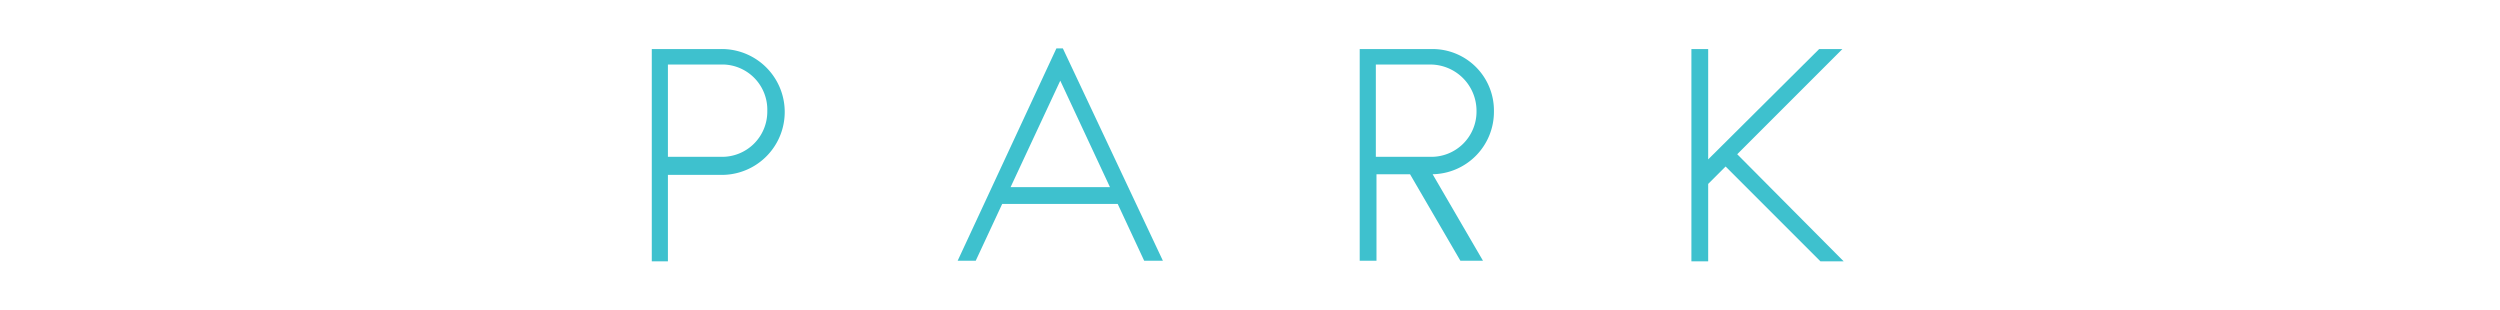 <svg id="Layer_1" data-name="Layer 1" xmlns="http://www.w3.org/2000/svg" viewBox="0 0 387.4 48"><defs><style>.cls-1{fill:#3ec1ce;}</style></defs><title>Logo_parti_Park</title><path class="cls-1" d="M101,7.6h10.7a9.75,9.75,0,0,1,.3,19.5h-8.5V40.5H101Zm10.7,16.7a7,7,0,0,0,7.2-7v-.1a7,7,0,0,0-6.7-7.2h-8.7V24.3Z"/><path class="cls-1" d="M173.2,31.6H155.3l-4.1,8.8h-2.8L163.7,7.5h1l15.5,32.9h-2.9ZM172,29l-7.7-16.5L156.6,29Z"/><path class="cls-1" d="M210.7,7.6H222a9.52,9.52,0,0,1,9.5,9.6v.1A9.67,9.67,0,0,1,222,27l7.8,13.4h-3.5L218.5,27h-5.2V40.4h-2.6Zm10.9,16.7a7,7,0,0,0,7.2-7v-.1a7.17,7.17,0,0,0-7.2-7.2h-8.4V24.3Z"/><path class="cls-1" d="M262.1,7.6h2.6V24.7L281.9,7.6h3.6L269.2,23.9l16.5,16.6h-3.6L267.4,25.8l-2.7,2.7v12h-2.6Z"/></svg>